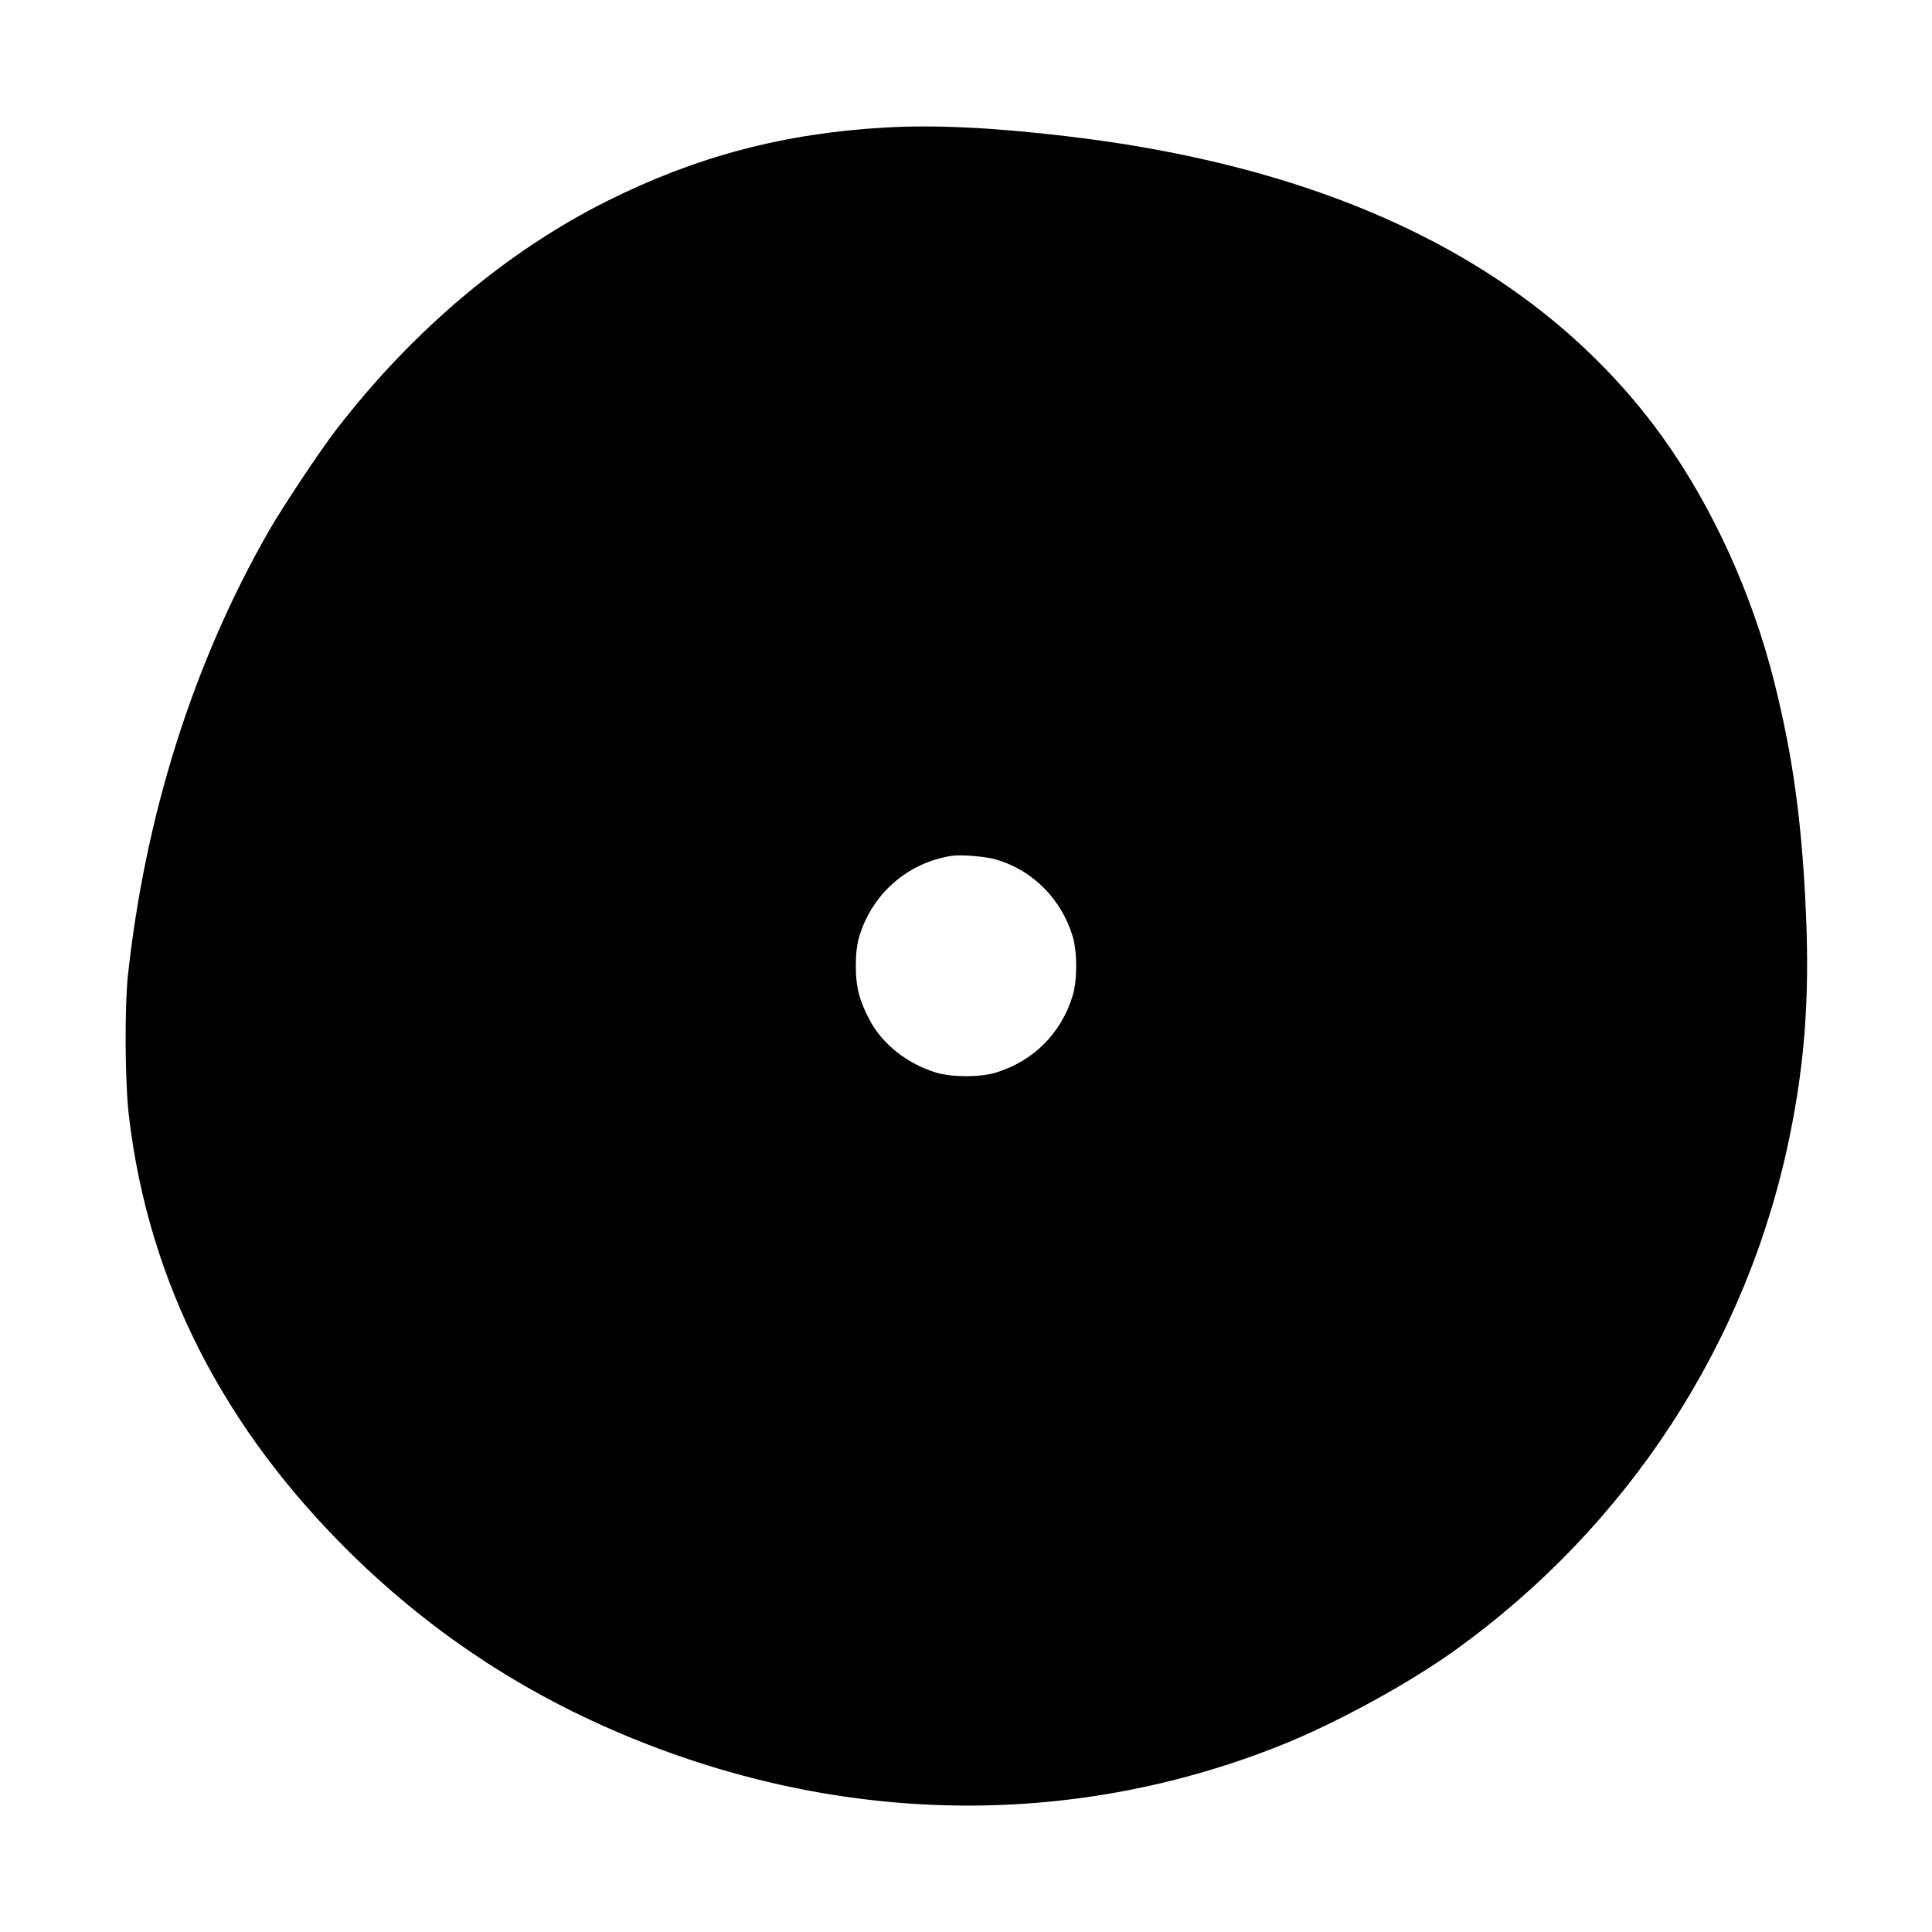 <?xml version="1.0" standalone="no"?>
<!DOCTYPE svg PUBLIC "-//W3C//DTD SVG 20010904//EN"
 "http://www.w3.org/TR/2001/REC-SVG-20010904/DTD/svg10.dtd">
<svg version="1.0" xmlns="http://www.w3.org/2000/svg"
 width="1024pt" height="1024pt" viewBox="0 0 1024 1024"
 preserveAspectRatio="xMidYMid meet">
<g transform="translate(0,1024) scale(0.1,-0.1)"
fill="#000000" stroke="none">
<path d="M4690 9564 c-538 -31 -1001 -154 -1471 -389 -534 -267 -1032 -687
-1435 -1210 -93 -121 -280 -403 -359 -539 -399 -697 -654 -1500 -747 -2356
-18 -172 -16 -575 6 -750 104 -876 501 -1653 1182 -2320 445 -435 951 -763
1539 -995 1120 -442 2307 -447 3390 -13 290 117 668 323 915 500 921 661 1552
1631 1776 2727 80 391 105 737 86 1178 -21 484 -69 833 -168 1228 -118 471
-330 934 -594 1301 -642 888 -1704 1423 -3165 1593 -392 46 -694 60 -955 45z
m591 -3880 c194 -57 346 -211 405 -409 24 -81 24 -229 0 -310 -60 -201 -210
-351 -411 -411 -81 -24 -229 -24 -310 0 -155 46 -289 152 -357 282 -54 103
-72 174 -72 284 0 62 6 116 18 155 68 228 257 393 491 429 51 7 179 -3 236
-20z"/>
</g>
</svg>
